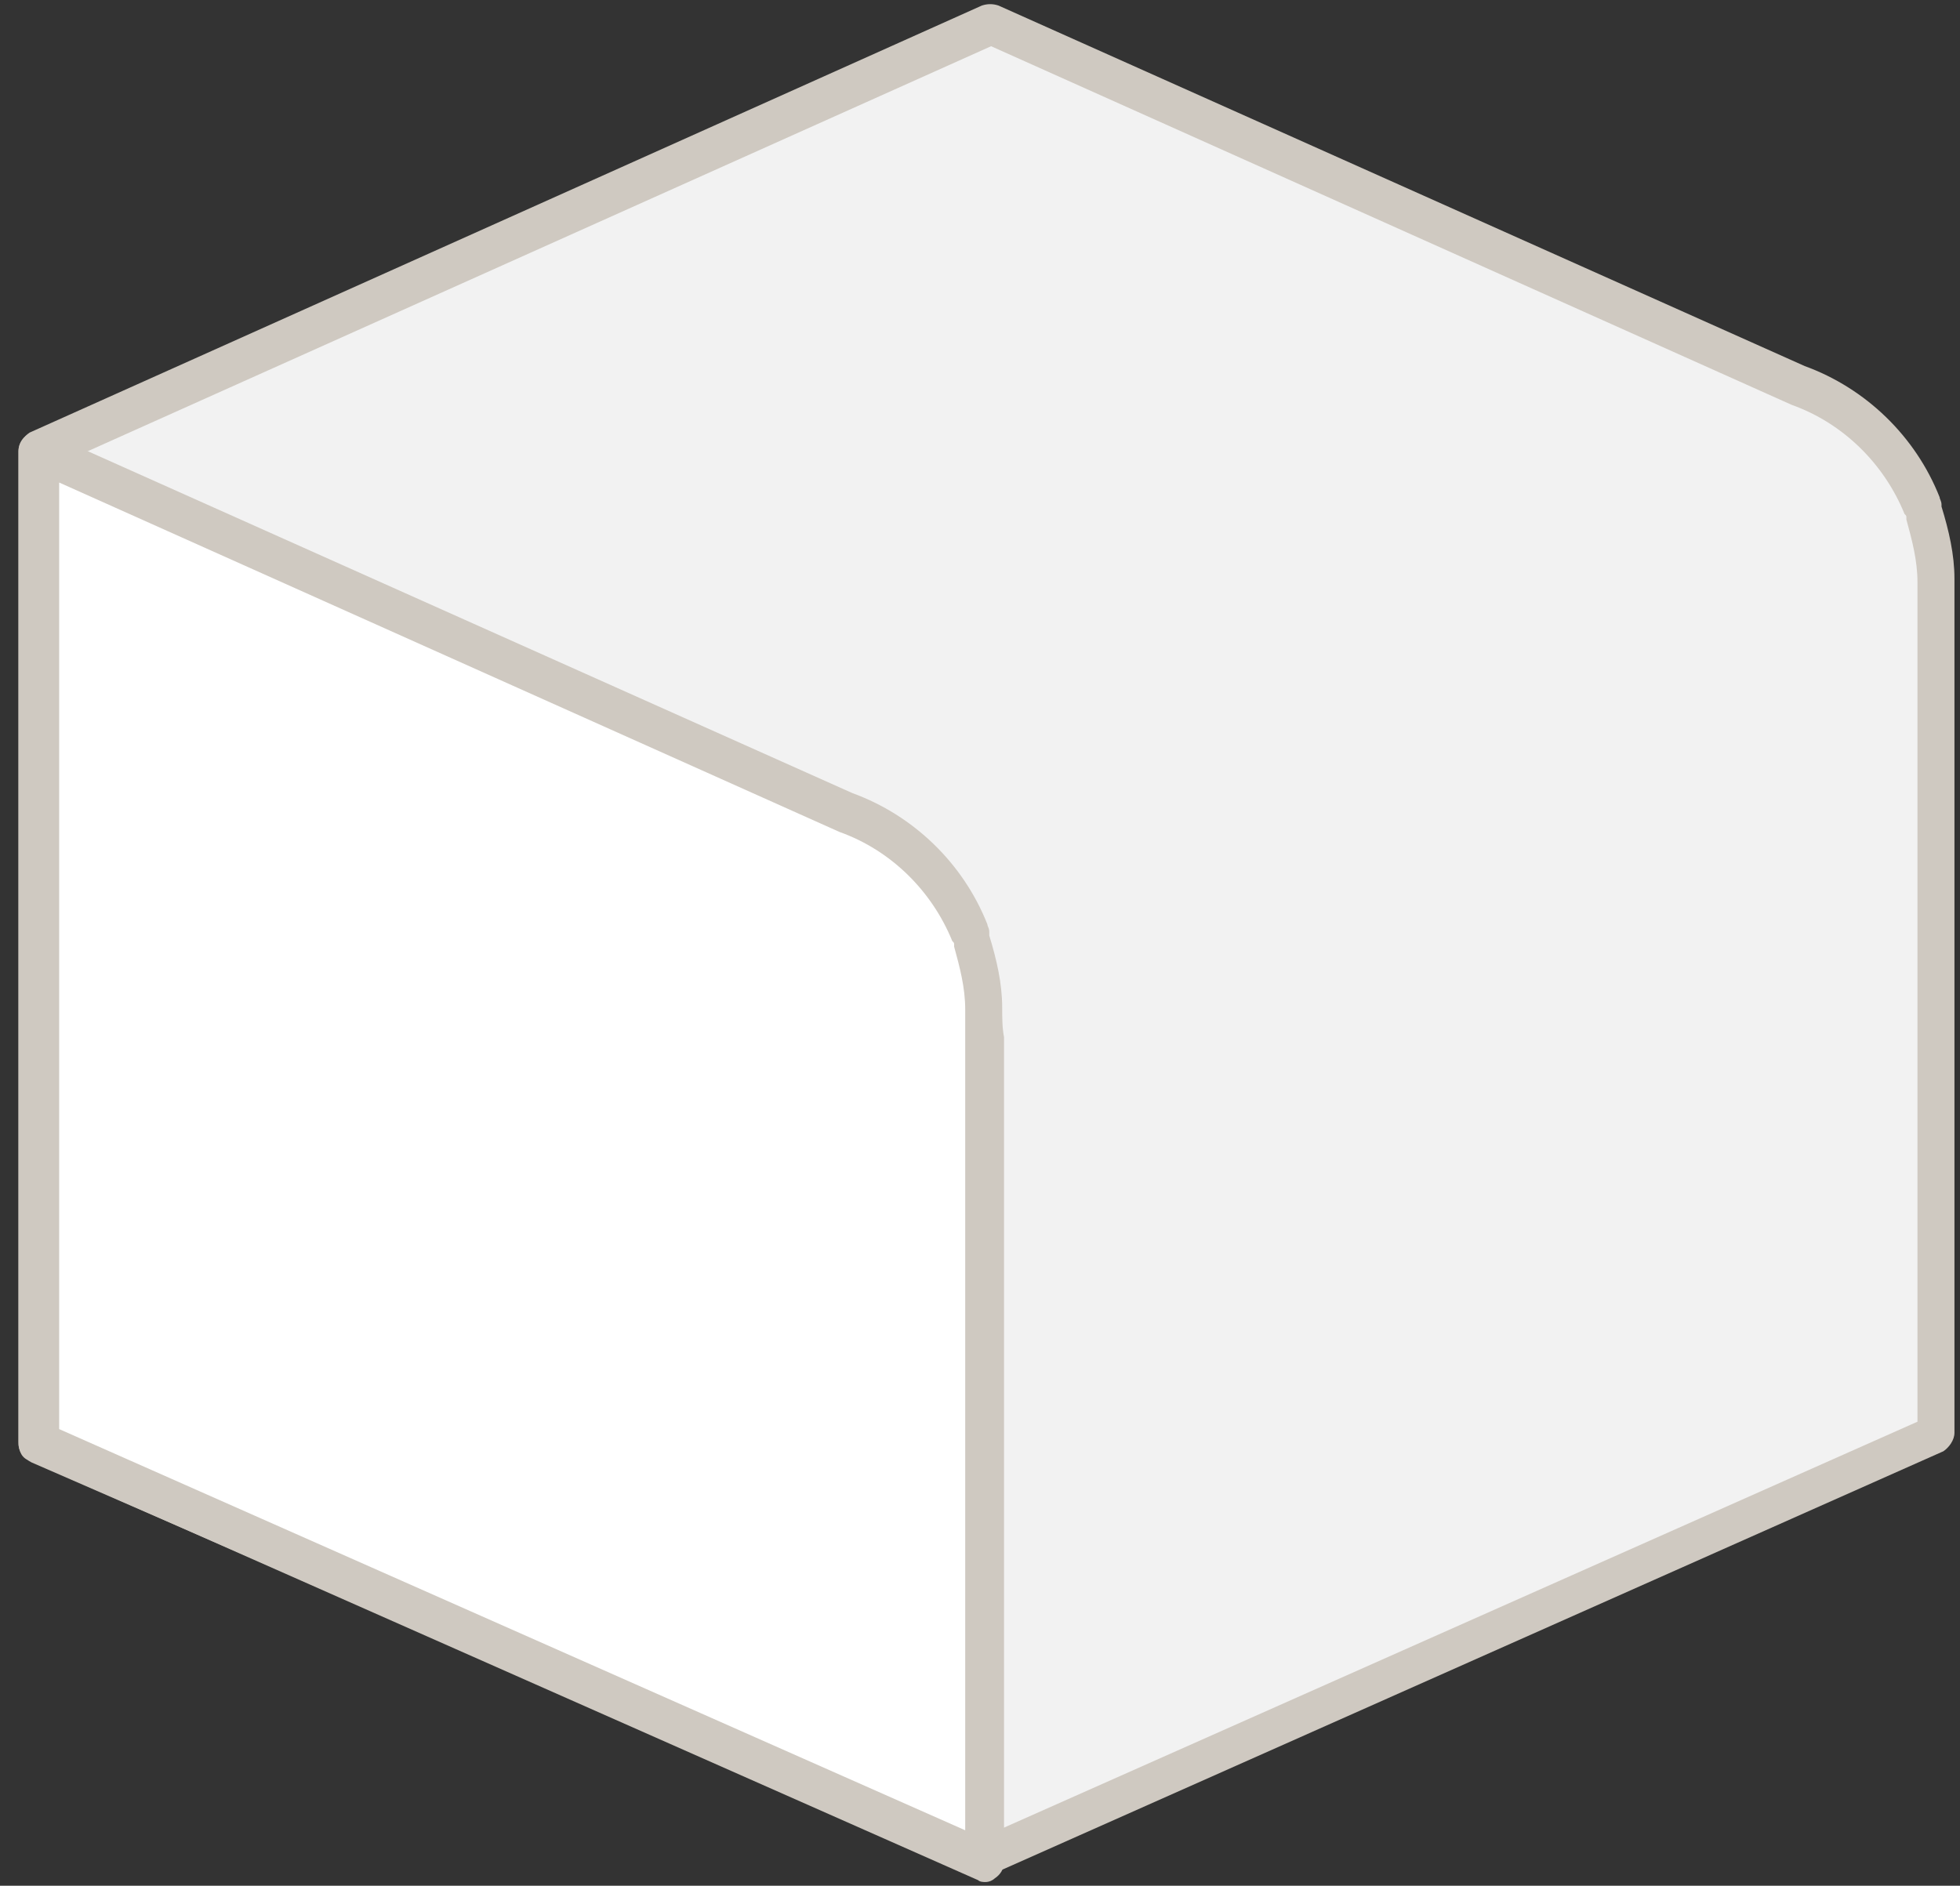 <?xml version="1.0" encoding="UTF-8" standalone="no"?> <svg xmlns="http://www.w3.org/2000/svg" xmlns:xlink="http://www.w3.org/1999/xlink" xmlns:serif="http://www.serif.com/" width="100%" height="100%" viewBox="0 0 106 102" version="1.1" xml:space="preserve" style="fill-rule:evenodd;clip-rule:evenodd;stroke-linejoin:round;stroke-miterlimit:2;"><rect x="0" y="0" width="106" height="102" fill="#333333" stroke="none"/> <g id="ymarfreesitud" transform="matrix(1,0,0,1,2,1)"> <g id="Page-1"> <g id="Kalkulaator_2_1"> <g id="ymarfreesitud1"> <g id="Shape"> <path d="M102.8,30.4C102.7,29.1 102.5,27.9 102.1,26.7C102.1,26.6 102,26.5 102,26.4C100.8,23.4 98.3,21 95.3,19.9L51.6,0.3L0.1,23.4L0.2,77L51.3,99.4L102.8,76.5L102.8,30.4Z" style="fill:rgb(242,242,242);fill-rule:nonzero;"></path> <path d="M51.3,100.5C51.2,100.5 51,100.5 50.9,100.4L-0.3,78.1C-0.7,77.9 -1,77.5 -1,77.1L-1,23.4C-1,23 -0.7,22.6 -0.4,22.4L51.1,-0.7C51.4,-0.8 51.7,-0.8 52,-0.7L95.6,18.8C98.9,20 101.6,22.6 102.9,25.9C102.9,26 103,26.1 103,26.3L103,26.4C103.4,27.7 103.7,29 103.7,30.3L103.7,76.5C103.7,76.9 103.4,77.3 103.1,77.5L51.6,100.4C51.6,100.5 51.5,100.5 51.3,100.5ZM1.3,76.4L51.3,98.3L101.7,75.9L101.7,30.5C101.7,29.3 101.4,28.2 101.1,27.1L101.1,27C101.1,26.9 101.1,26.9 101,26.8C99.9,24.1 97.7,21.9 94.9,20.9L51.6,1.5L1.2,24.1L1.3,76.4Z" style="fill:rgb(207,201,193);fill-rule:nonzero;"></path> </g> <g id="Shape_1_"> <path d="M51.3,53.5C51.2,52.2 51,51 50.6,49.8C50.6,49.7 50.5,49.6 50.5,49.5C49.3,46.5 46.8,44.1 43.8,43L0.1,23.4L0.1,77L51.3,99.6L51.3,53.5Z" style="fill:white;fill-rule:nonzero;"></path> <path d="M51.3,100.8C51.2,100.8 51,100.8 50.9,100.7L-0.4,78C-0.8,77.9 -1,77.5 -1,77L-1,23.4C-1,23 -0.8,22.7 -0.5,22.5C-0.2,22.3 0.2,22.3 0.5,22.4L44.1,41.9C47.4,43.1 50.1,45.7 51.4,49C51.4,49.1 51.5,49.2 51.5,49.4L51.5,49.6C51.9,50.9 52.2,52.2 52.2,53.5C52.2,54 52.2,54.6 52.3,55.1L52.3,99.7C52.3,100.1 52.1,100.4 51.8,100.6C51.7,100.7 51.5,100.8 51.3,100.8ZM1.2,76.3L50.2,98L50.2,53.6C50.2,52.4 49.9,51.3 49.6,50.2L49.6,50.1C49.6,50 49.6,50 49.5,49.9C48.4,47.2 46.2,45 43.4,44L1.2,25.1L1.2,76.3Z" style="fill:rgb(207,201,193);fill-rule:nonzero;"></path> </g> </g> </g> </g> </g> </svg> 